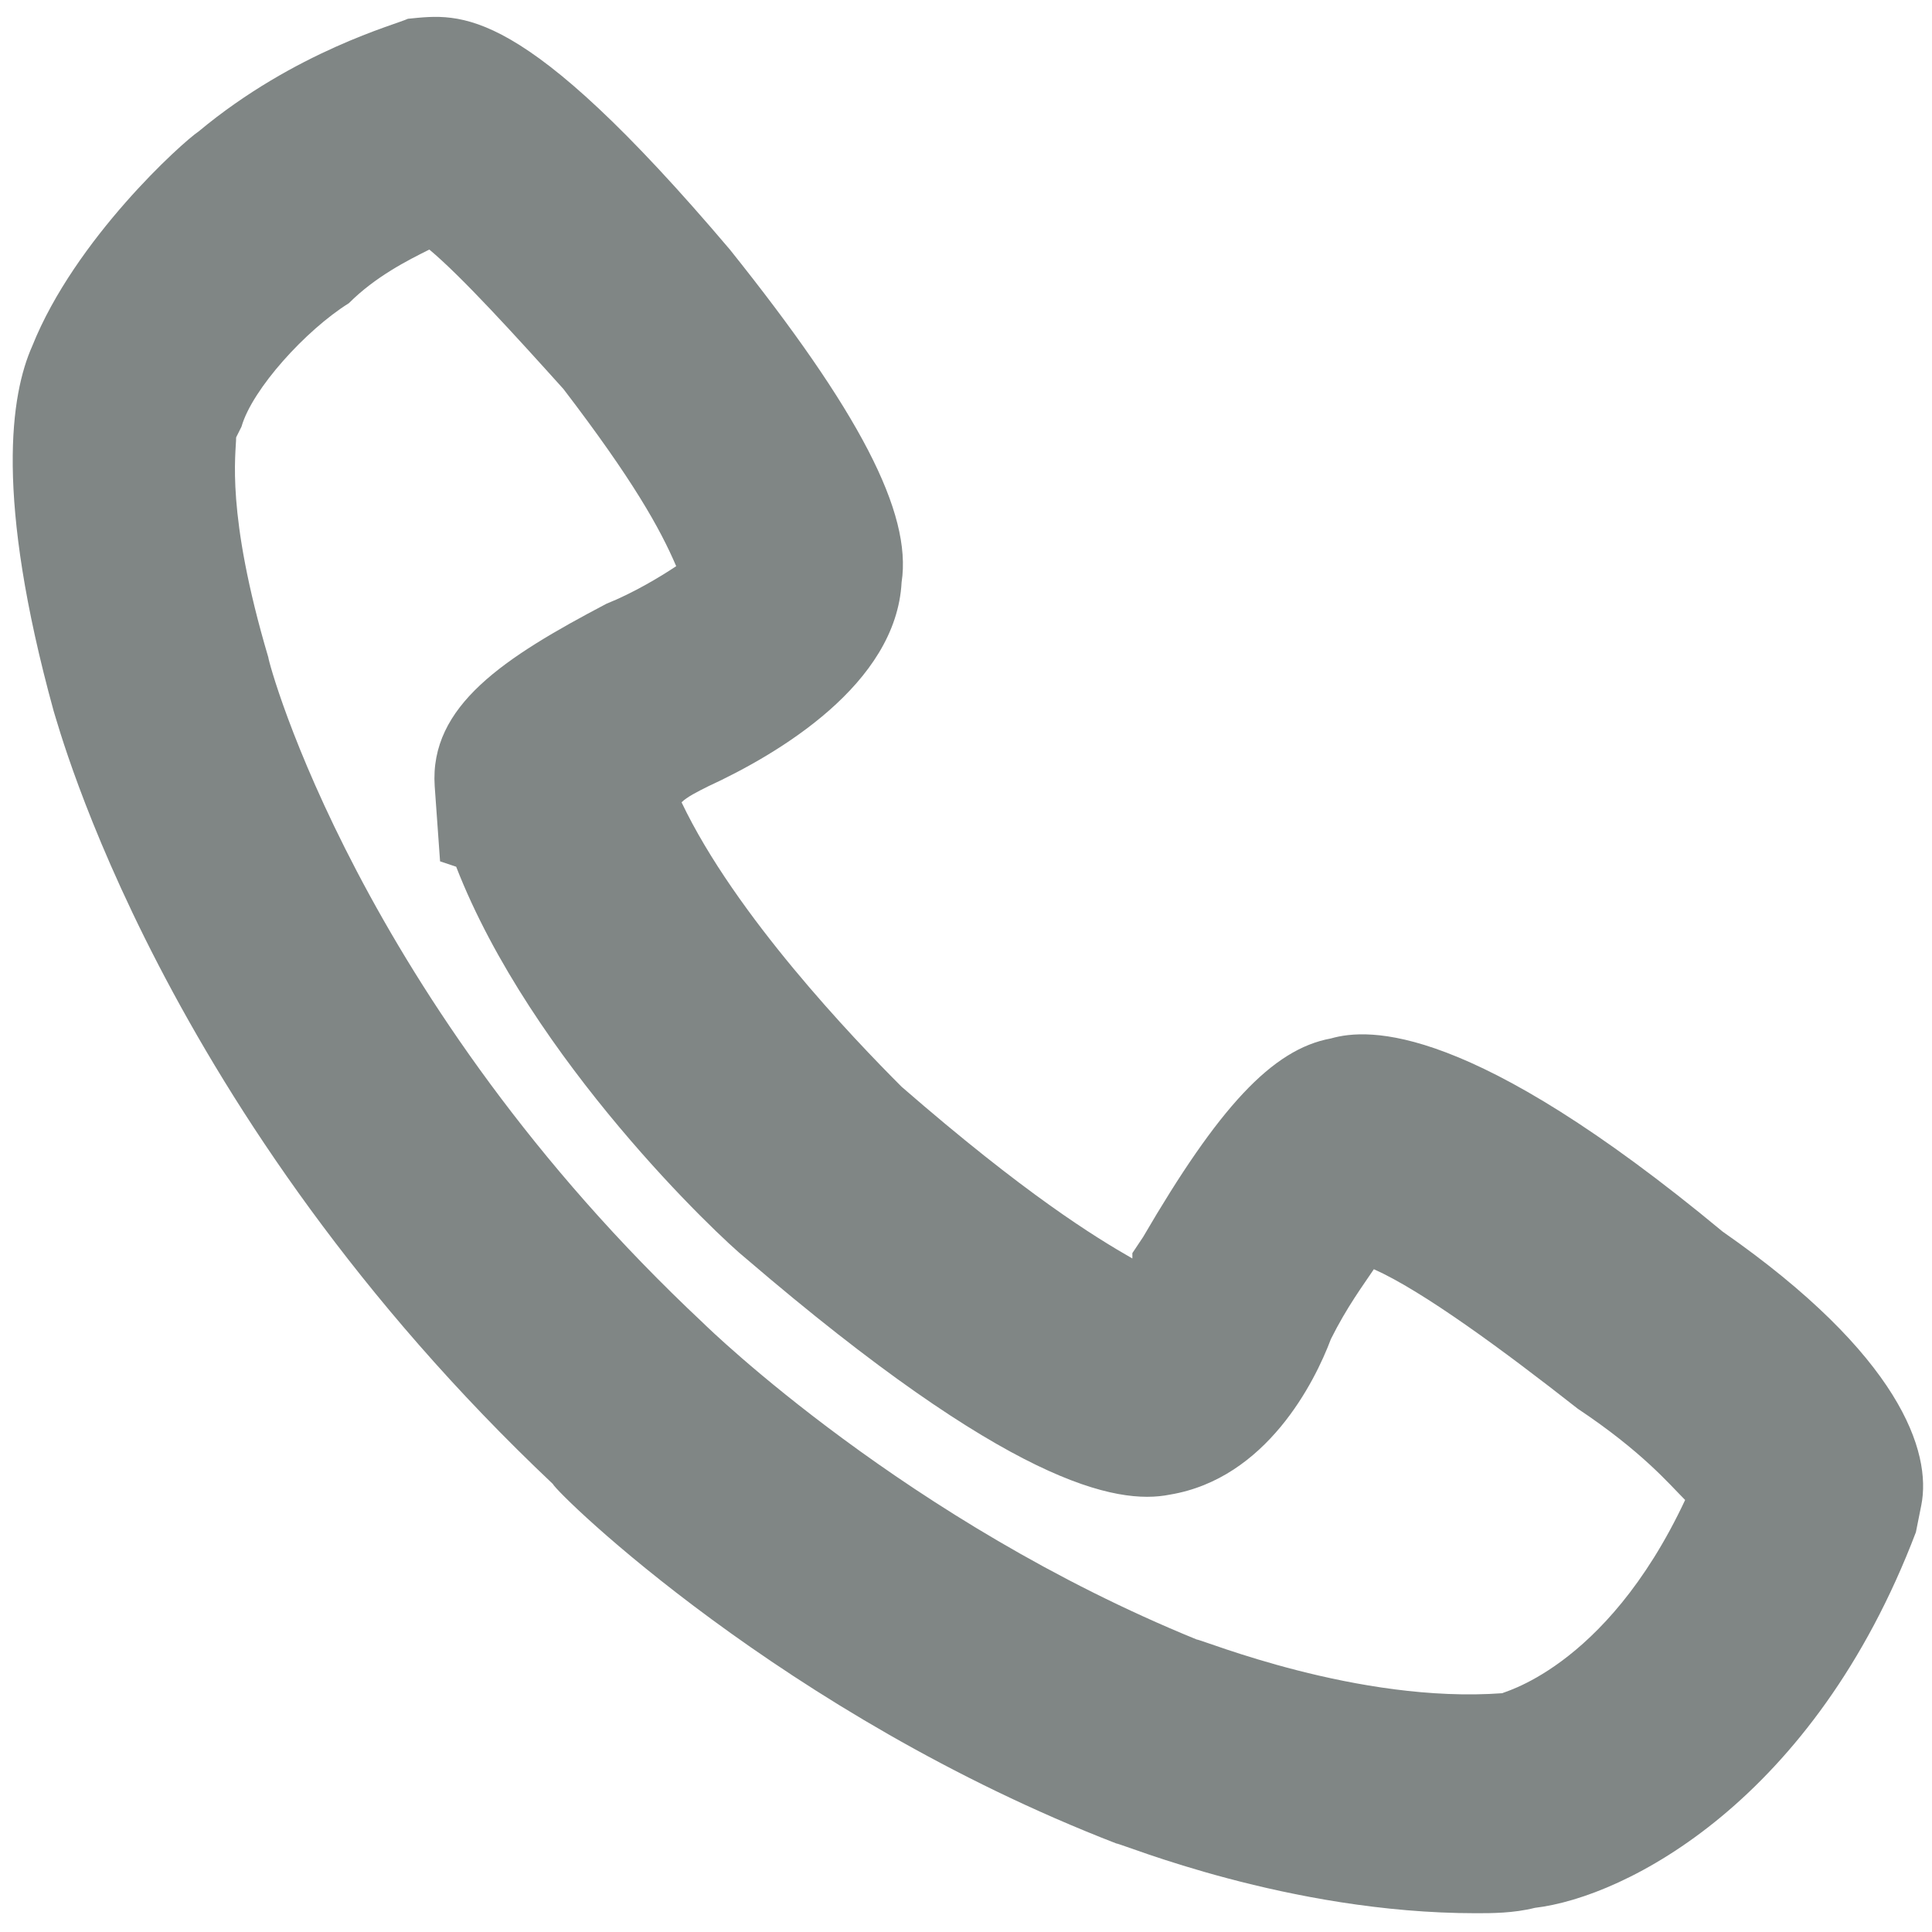 <?xml version="1.0" encoding="utf-8"?>
<!-- Generator: Adobe Illustrator 23.0.3, SVG Export Plug-In . SVG Version: 6.00 Build 0)  -->
<svg version="1.1" id="Warstwa_1" xmlns="http://www.w3.org/2000/svg" xmlns:xlink="http://www.w3.org/1999/xlink" x="0px" y="0px"
	 viewBox="0 0 36 36" style="enable-background:new 0 0 36 36;" xml:space="preserve">
<style type="text/css">
	.st0{fill:#808685;}
</style>


<g id="Navigation">
	<g id="Tablet-Ipad-Pro---Hauptmenu-Pop-Häuser" transform="translate(-539, -24)">
		<g id="Group-10" transform="translate(540, 23.95)">
			<path class="st0" d="M26.5,35.7c-3.5,0-6.6-1.3-6.7-1.3c-6.2-2.4-10.4-6.5-10.5-6.7C2,20.8,0.1,13.6,0,13.3
				c-1.1-4-0.8-5.9-0.4-6.8c0.8-2,2.8-3.8,3.1-4c1.8-1.5,3.7-2,3.9-2.1c1-0.1,2.1-0.3,6,4.3c2.4,3,3.4,4.9,3.2,6.2
				c-0.1,1.9-2.3,3.2-3.6,3.8c-0.2,0.1-0.4,0.2-0.5,0.3c1,2.1,3.2,4.4,4.1,5.3c2.3,2,3.6,2.8,4.3,3.2c0,0,0-0.1,0-0.1l0.2-0.3
				c1.4-2.4,2.4-3.5,3.5-3.7c0.7-0.2,2.6-0.3,7.3,3.6c3.3,2.3,3.9,4.1,3.7,5.1l-0.1,0.5c-1.9,5-5.4,6.8-7.1,7
				C27.2,35.7,26.8,35.7,26.5,35.7z M3.4,8.2c0,0.3-0.2,1.4,0.6,4.1c0,0.1,1.7,6.4,8.1,12.4c0.1,0.1,3.8,3.7,9.2,5.9
				c0.1,0,3,1.2,5.7,1l0,0c-0.1,0,1.9-0.4,3.4-3.6c-0.3-0.3-0.8-0.9-2-1.7c-1.4-1.1-2.9-2.2-3.8-2.6c-0.2,0.3-0.5,0.7-0.8,1.3
				c-0.3,0.8-1.2,2.6-3,2.9c-1,0.2-3-0.2-7.9-4.4c-0.5-0.4-4-3.7-5.4-7.3l-0.3-0.1l-0.1-1.4c-0.1-1.5,1.3-2.4,3.2-3.4
				c0.5-0.2,1-0.5,1.3-0.7C11.3,9.9,10.8,9,9.5,7.3c-0.9-1-1.9-2.1-2.5-2.6c-0.4,0.2-1,0.5-1.5,1l0,0C4.7,6.2,3.7,7.3,3.5,8L3.4,8.2
				z"/>
		</g>
	</g>
</g>
</svg>
